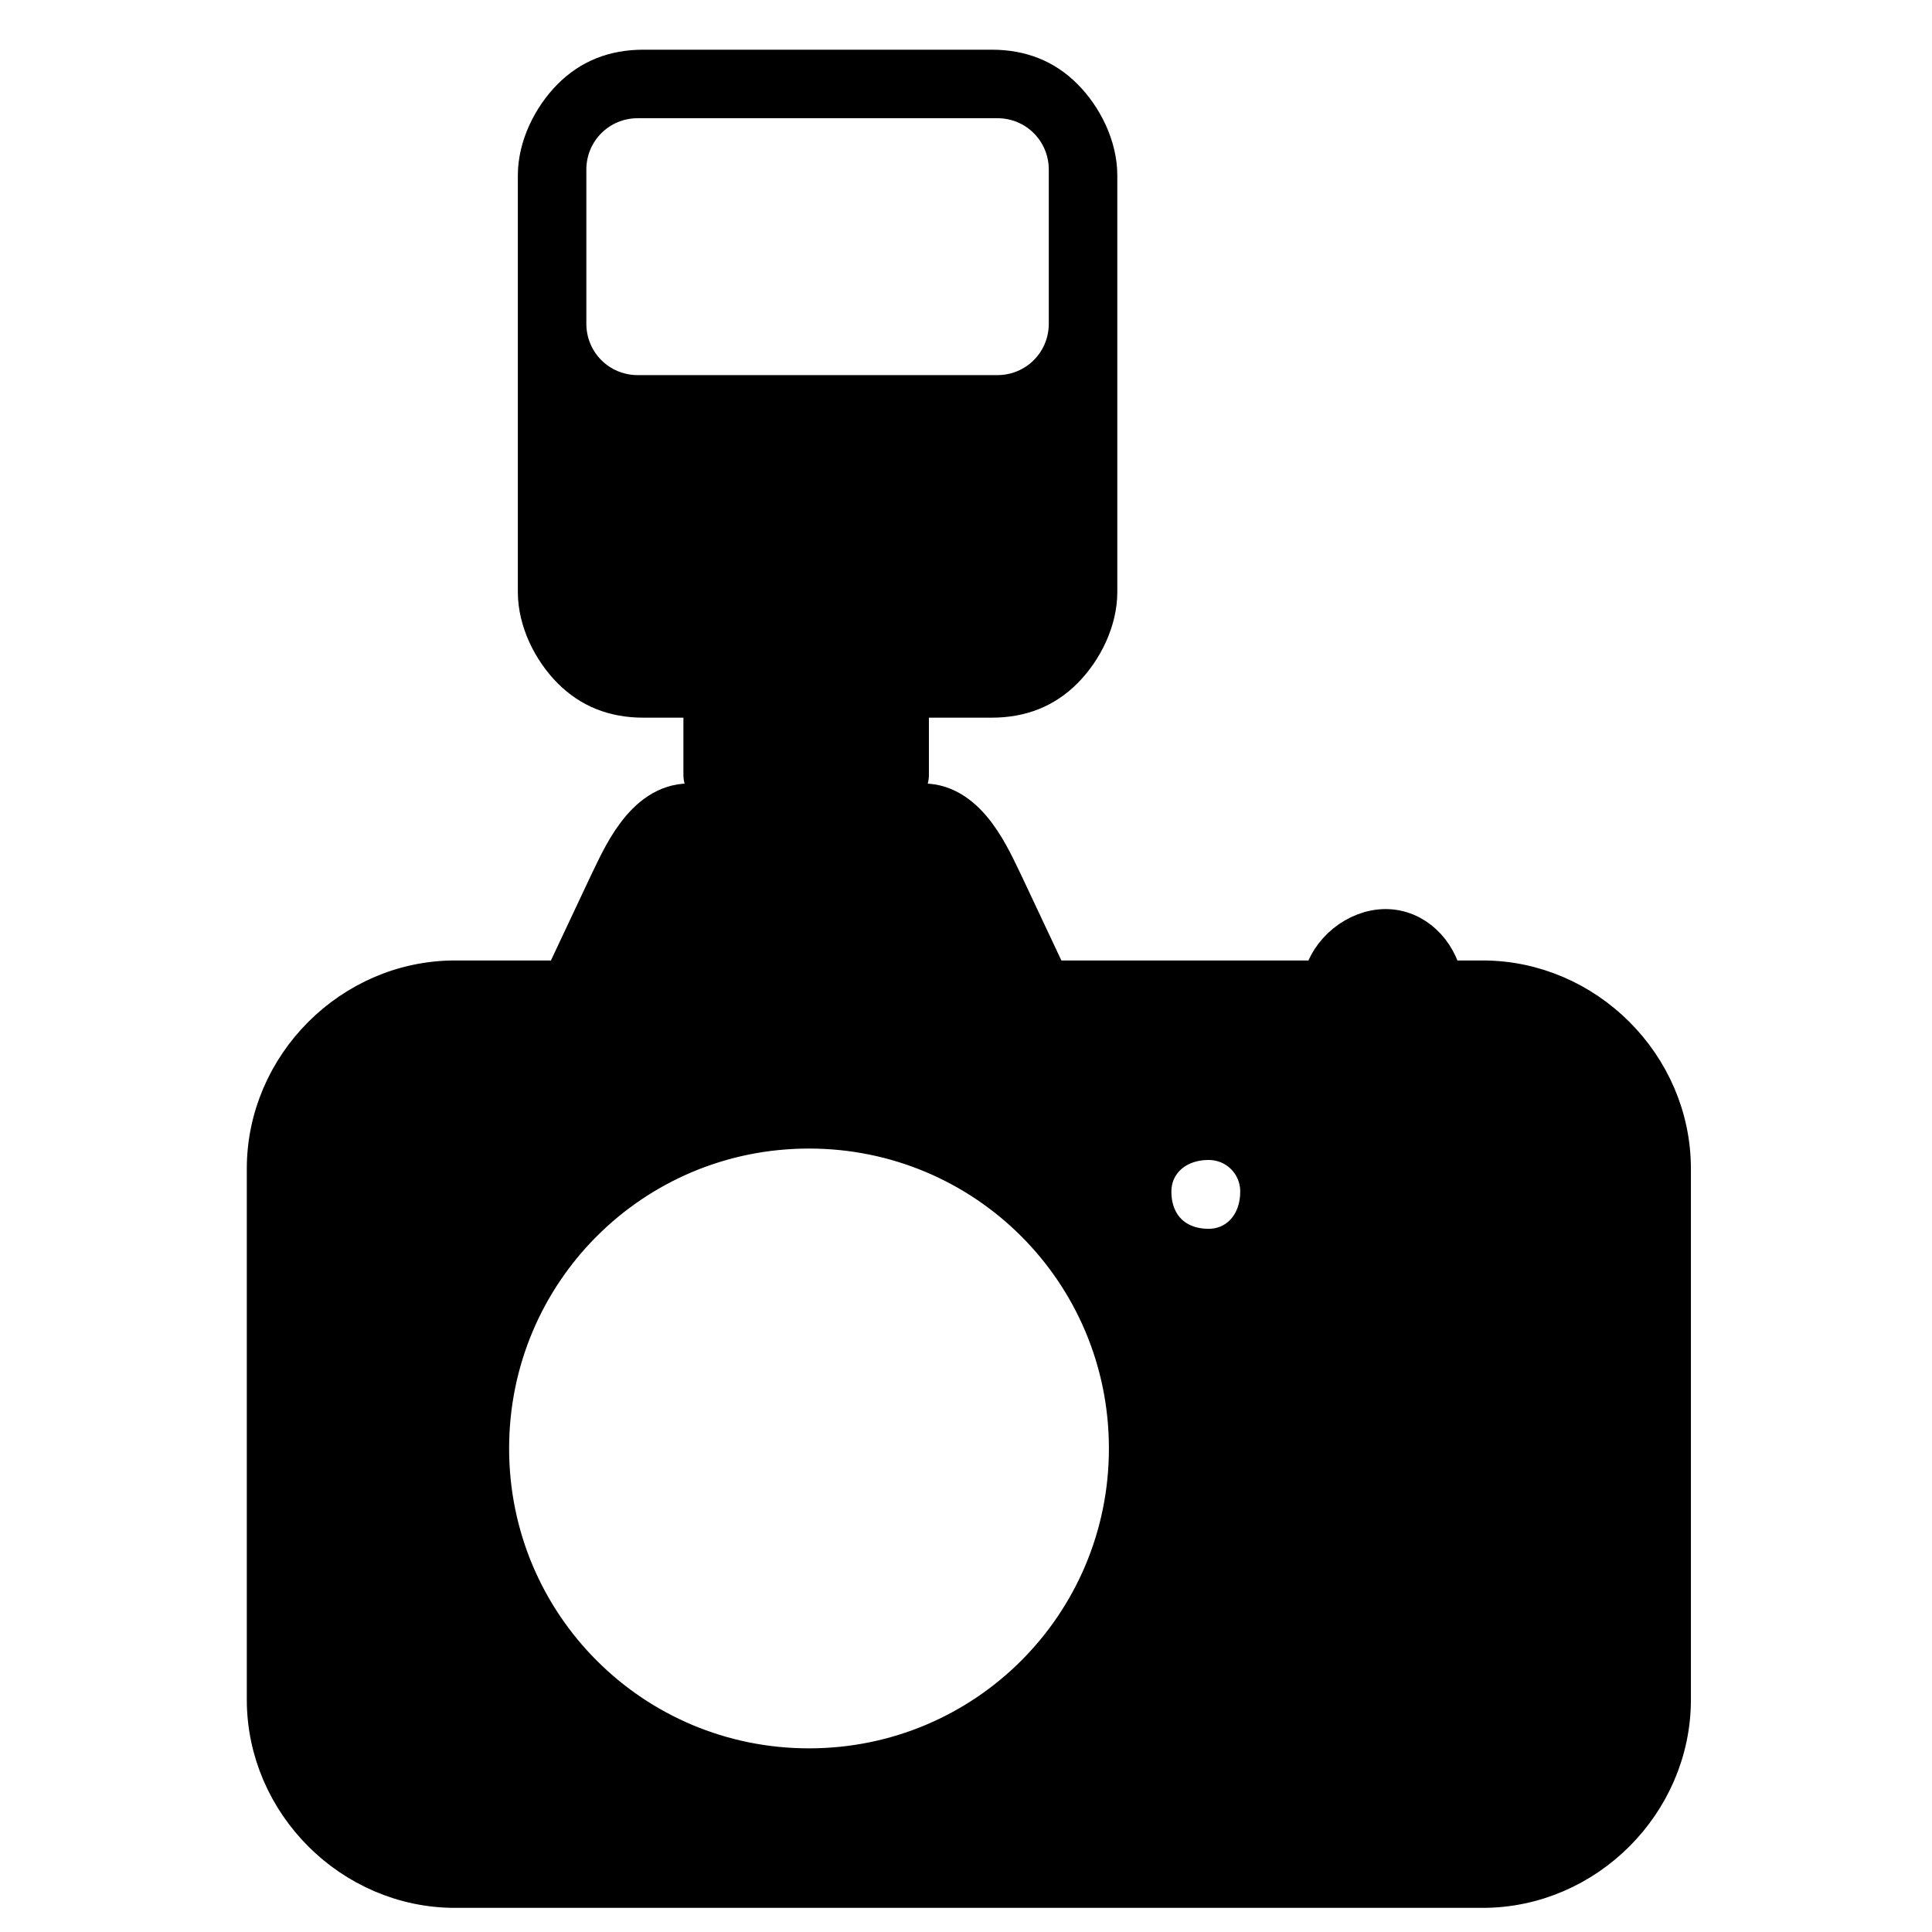 <?xml version="1.0" encoding="UTF-8"?>
<!-- The Best Svg Icon site in the world: iconSvg.co, Visit us! https://iconsvg.co -->
<svg width="800px" height="800px" version="1.1" viewBox="144 144 512 512" xmlns="http://www.w3.org/2000/svg">
 <defs>
  <clipPath id="a">
   <path d="m155 297h492v354.9h-492z"/>
  </clipPath>
 </defs>
 <path d="m536.92 403.78h-10.59c-1.512-7.566-7.566-13.617-15.129-13.617-7.566 0-15.129 6.051-16.641 13.617h-72.621l-12.105-25.719c-3.027-6.051-9.078-21.18-21.18-21.18h-62.035c-12.105 0-18.156 15.129-21.18 21.18l-12.105 25.719h-28.746c-27.234 0-49.926 22.695-49.926 49.926v140.7c0 27.234 22.695 49.926 49.926 49.926h272.33c27.234 0 49.926-22.695 49.926-49.926v-140.7c0-27.234-22.695-49.926-49.926-49.926zm-72.621 42.363c-9.078 0-15.129 6.051-15.129 13.617 0 9.078 6.051 15.129 15.129 15.129 7.566 0 13.617-6.051 13.617-15.129 0-7.566-6.051-13.617-13.617-13.617zm-105.91-3.027c-46.902 0-84.727 37.824-84.727 84.727s37.824 84.727 84.727 84.727 84.727-37.824 84.727-84.727-37.824-84.727-84.727-84.727z" fill-rule="evenodd"/>
 <g clip-path="url(#a)">
  <path transform="matrix(1.513 0 0 1.513 148.09 148.09)" d="m257 169h-7c-0.999-5.001-5.001-9.001-10-9.001-5.001 0-10 3.999-10.999 9.001h-48l-8.001-16.999c-2.001-3.999-6-13.999-13.999-13.999h-41.003c-8.001 0-12.001 10-13.999 13.999l-8.001 16.999h-19c-18.001 0-32.999 15.001-32.999 32.999v93c0 18.001 15.001 32.999 32.999 32.999h180c18.001 0 32.999-15.001 32.999-32.999v-93c0-18.001-15.001-32.999-32.999-32.999zm-48 28.001c-6 0-10 3.999-10 9.001 0 6 3.999 10 10 10 5.001 0 9.001-3.999 9.001-10 0-5.001-3.999-9.001-9.001-9.001zm-70-2.001c-31.001 0-56.001 25-56.001 56.001 0 31.001 25 56.001 56.001 56.001 31.001 0 56.001-25 56.001-56.001 0-31.001-25-56.001-56.001-56.001z" fill="none" stroke="#000000" stroke-width="6.945"/>
 </g>
 <path d="m406.81 161.71h-92.289c-15.129 0-27.234 12.105-27.234 28.746v110.45c0 15.129 12.105 28.746 27.234 28.746h16.641v19.668c0 4.539 3.027 7.566 7.566 7.566h37.824c4.539 0 7.566-3.027 7.566-7.566v-19.668h22.695c15.129 0 27.234-13.617 27.234-28.746v-110.45c0-16.641-12.105-28.746-27.234-28.746zm1.512 13.617h-95.316c-7.566 0-13.617 6.051-13.617 13.617v40.848c0 7.566 6.051 13.617 13.617 13.617h95.316c7.566 0 13.617-6.051 13.617-13.617v-40.848c0-7.566-6.051-13.617-13.617-13.617z" fill-rule="evenodd"/>
 <path d="m406.81 157.17h-92.289c-9.078 0-16.641 3.027-22.695 9.078-6.051 6.051-10.59 15.129-10.59 24.207v110.45c0 9.078 4.539 18.156 10.59 24.207s13.617 9.078 22.695 9.078h10.59v15.129c0 3.027 1.512 6.051 4.539 9.078 1.512 1.512 4.539 3.027 9.078 3.027h37.824c4.539 0 7.566-1.512 9.078-3.027 3.027-3.027 4.539-6.051 4.539-9.078v-15.129h16.641c9.078 0 16.641-3.027 22.695-9.078 6.051-6.051 10.59-15.129 10.59-24.207v-110.45c0-9.078-4.539-18.156-10.59-24.207-6.051-6.051-13.617-9.078-22.695-9.078zm-92.289 10.59h92.289c6.051 0 12.105 1.512 15.129 6.051 4.539 4.539 7.566 10.59 7.566 16.641v110.45c0 6.051-3.027 12.105-7.566 16.641-3.027 4.539-9.078 6.051-15.129 6.051h-27.234v25.719 1.512h-3.027-37.824-3.027v-1.512-25.719h-21.18c-6.051 0-12.105-1.512-16.641-6.051-3.027-4.539-6.051-10.59-6.051-16.641v-110.45c0-6.051 3.027-12.105 6.051-16.641 4.539-4.539 10.59-6.051 16.641-6.051z"/>
</svg>